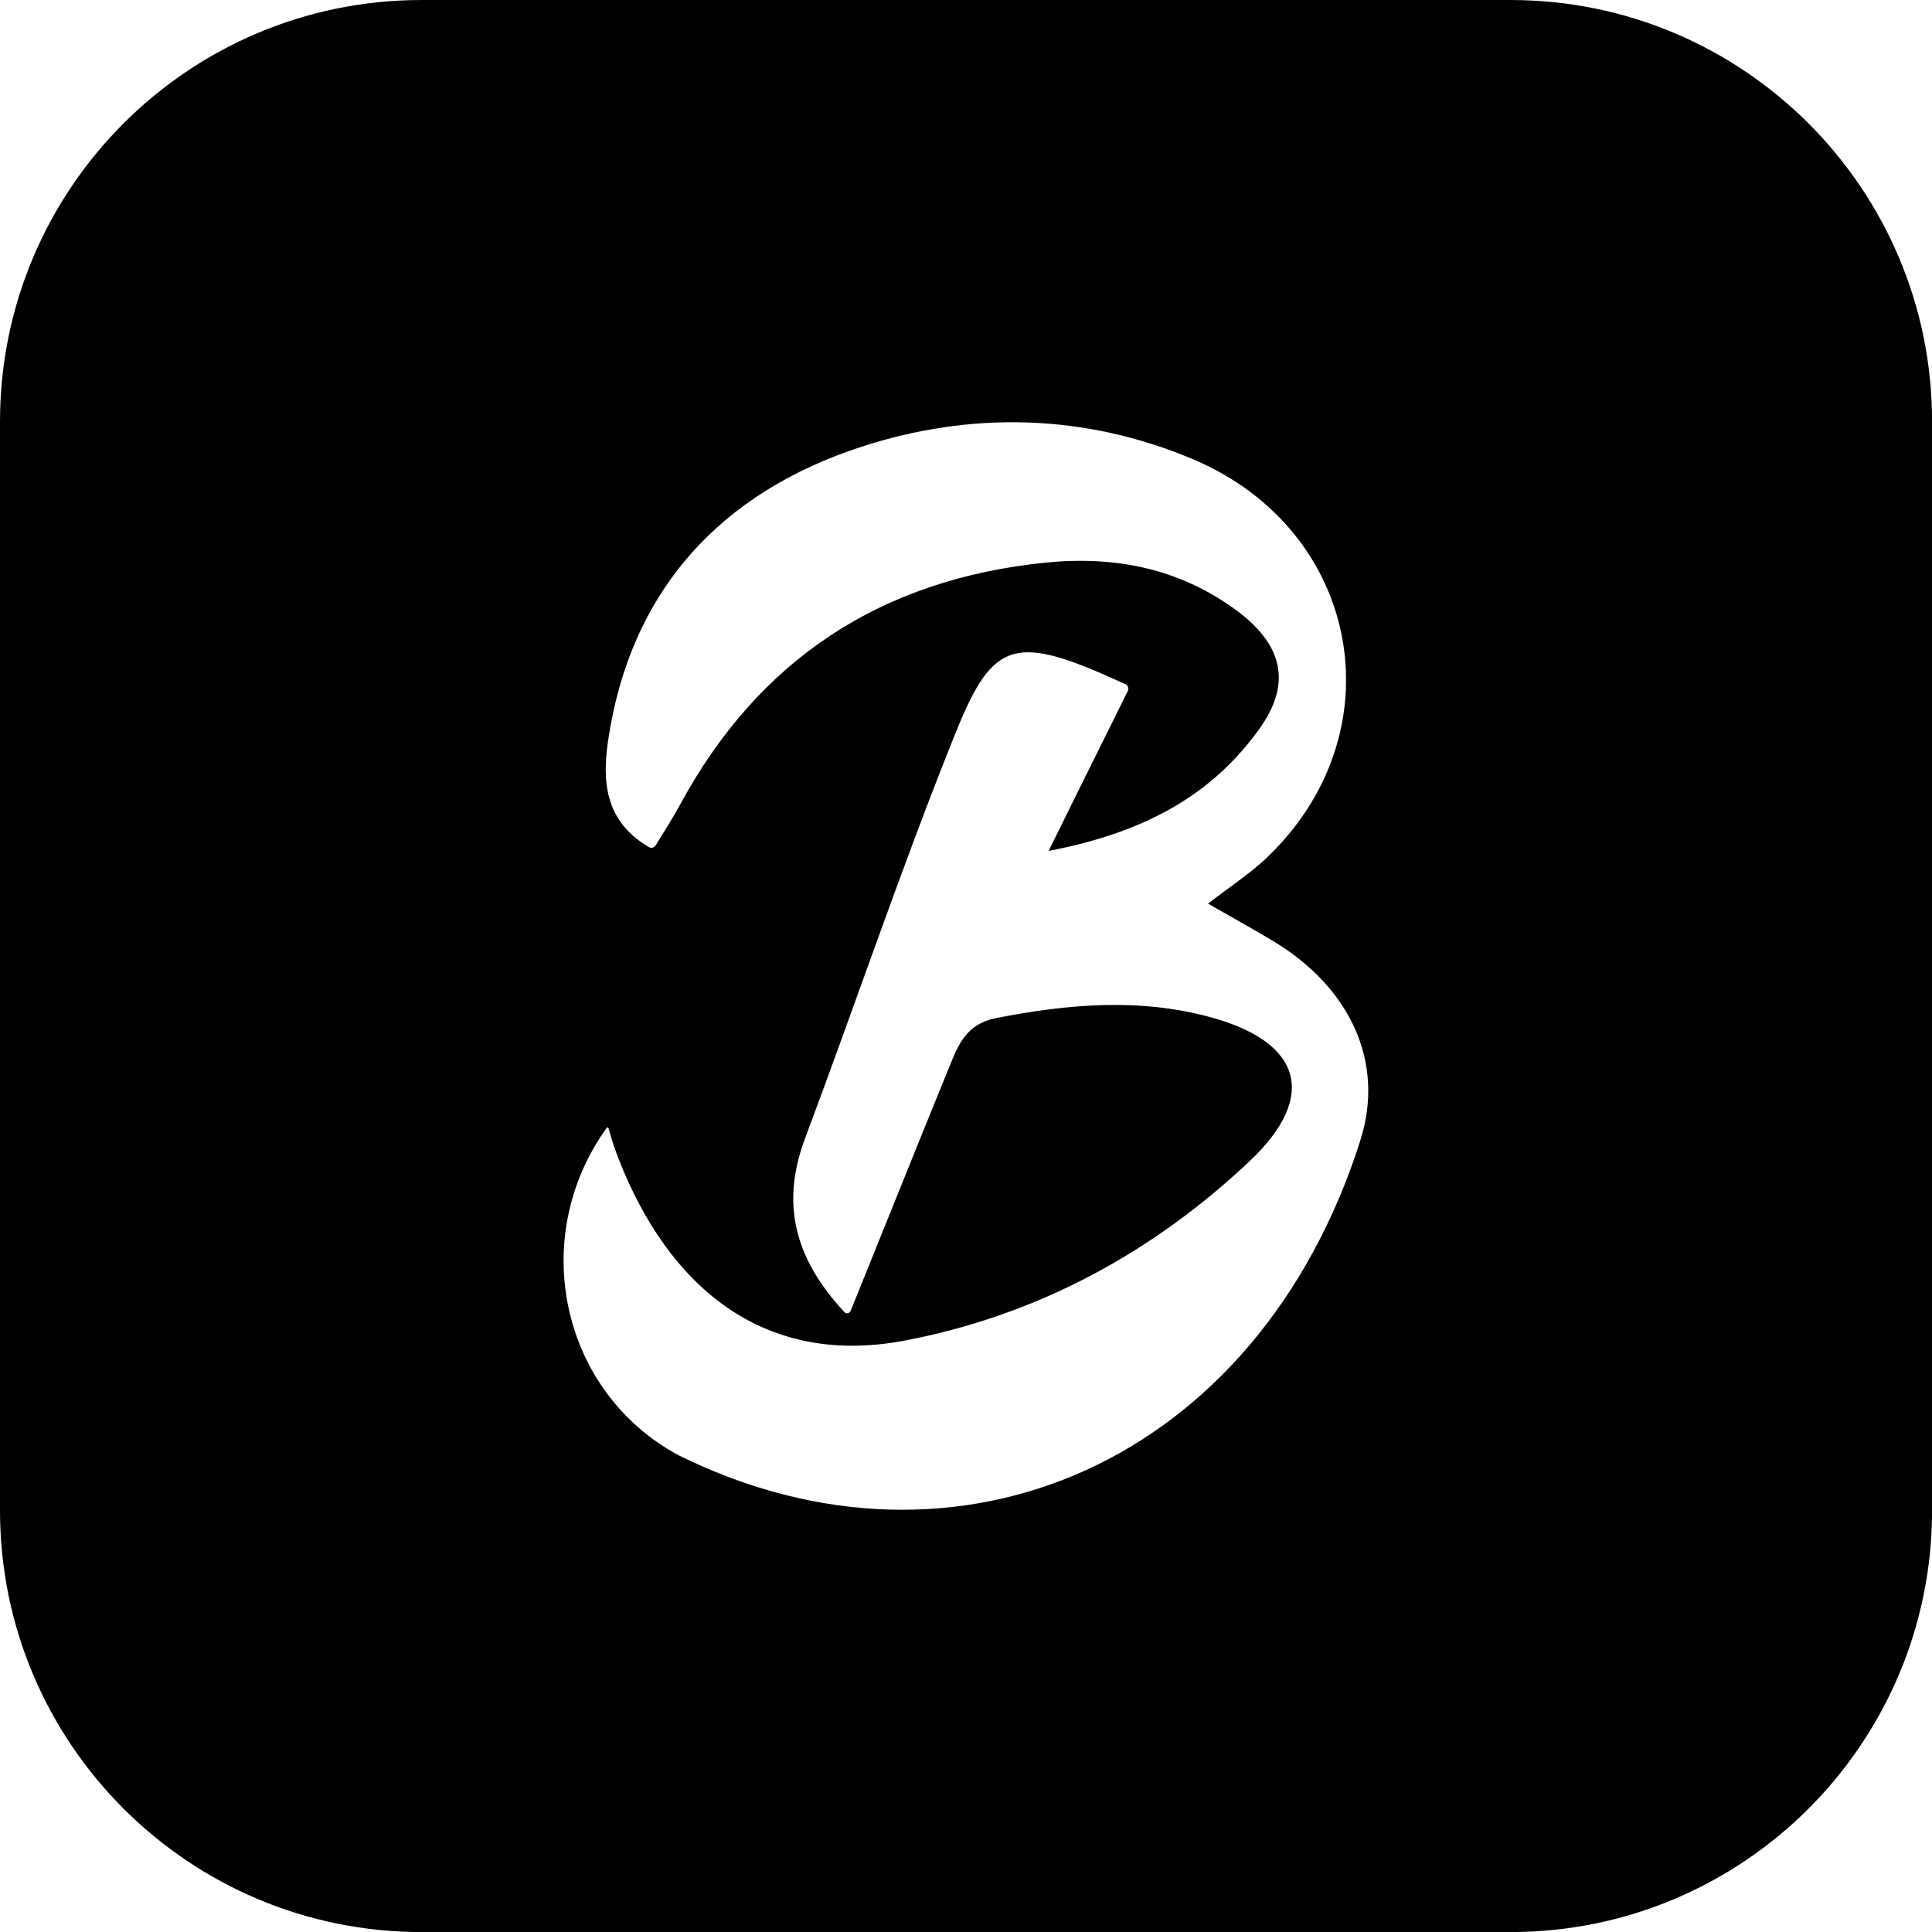 <?xml version="1.0" encoding="UTF-8"?>
<svg data-bbox="0 0 280.01 280.01" viewBox="0 0 280 280" xmlns="http://www.w3.org/2000/svg" data-type="shape">
    <g>
        <path d="M218.9 0H61.1C27.35 0 0 27.35 0 61.1v157.81c0 33.74 27.35 61.1 61.1 61.1h157.81c33.74 0 61.1-27.35 61.1-61.1V61.1c0-33.74-27.35-61.1-61.1-61.1Zm-21.73 165.23c-14.85 46.72-58.43 65.66-98.8 45.69-16.94-9.07-22-31.36-10.45-47.46.07-.1.24-.07.27.05.53 1.94.98 3.19 1.47 4.46 7.34 18.77 21.21 30.16 41.44 26.32 19.14-3.64 35.91-12.69 50.02-26.02 9.88-9.33 7.58-17.19-5.54-20.81-10.37-2.86-20.77-1.96-31.22.09-4.31.85-5.48 3.86-6.78 7.07-4.71 11.55-9.36 23.13-14.3 35.37-.15.36-.63.46-.9.17-7.21-7.76-9.27-15.69-5.7-25.19 7.35-19.58 14.02-39.43 21.84-58.82 5.48-13.58 8.64-14.34 24.58-6.99.37.17.53.61.35.98-3.37 6.85-7.09 14.26-11.47 23.18 13.95-2.67 23.74-8.11 30.65-17.85 4.66-6.58 3.17-12.16-3.5-17.06-8.21-6.03-17.55-7.88-27.59-6.87-23.86 2.41-41.57 14.01-52.98 35.08-1 1.85-2.15 3.63-3.53 5.89-.2.33-.64.45-.97.26-6.43-3.74-6.8-9.57-5.92-15.5 3.24-21.8 16.4-35.92 36.73-42.53 15.8-5.14 32.26-4.82 47.97 1.79 24.56 10.33 29.86 39.91 10.47 58.04-2.2 2.05-4.76 3.72-8.23 6.39 4.56 2.62 7.18 4.05 9.72 5.6 10.82 6.63 15.96 17.34 12.36 28.67Z"/>
    </g>
</svg>
